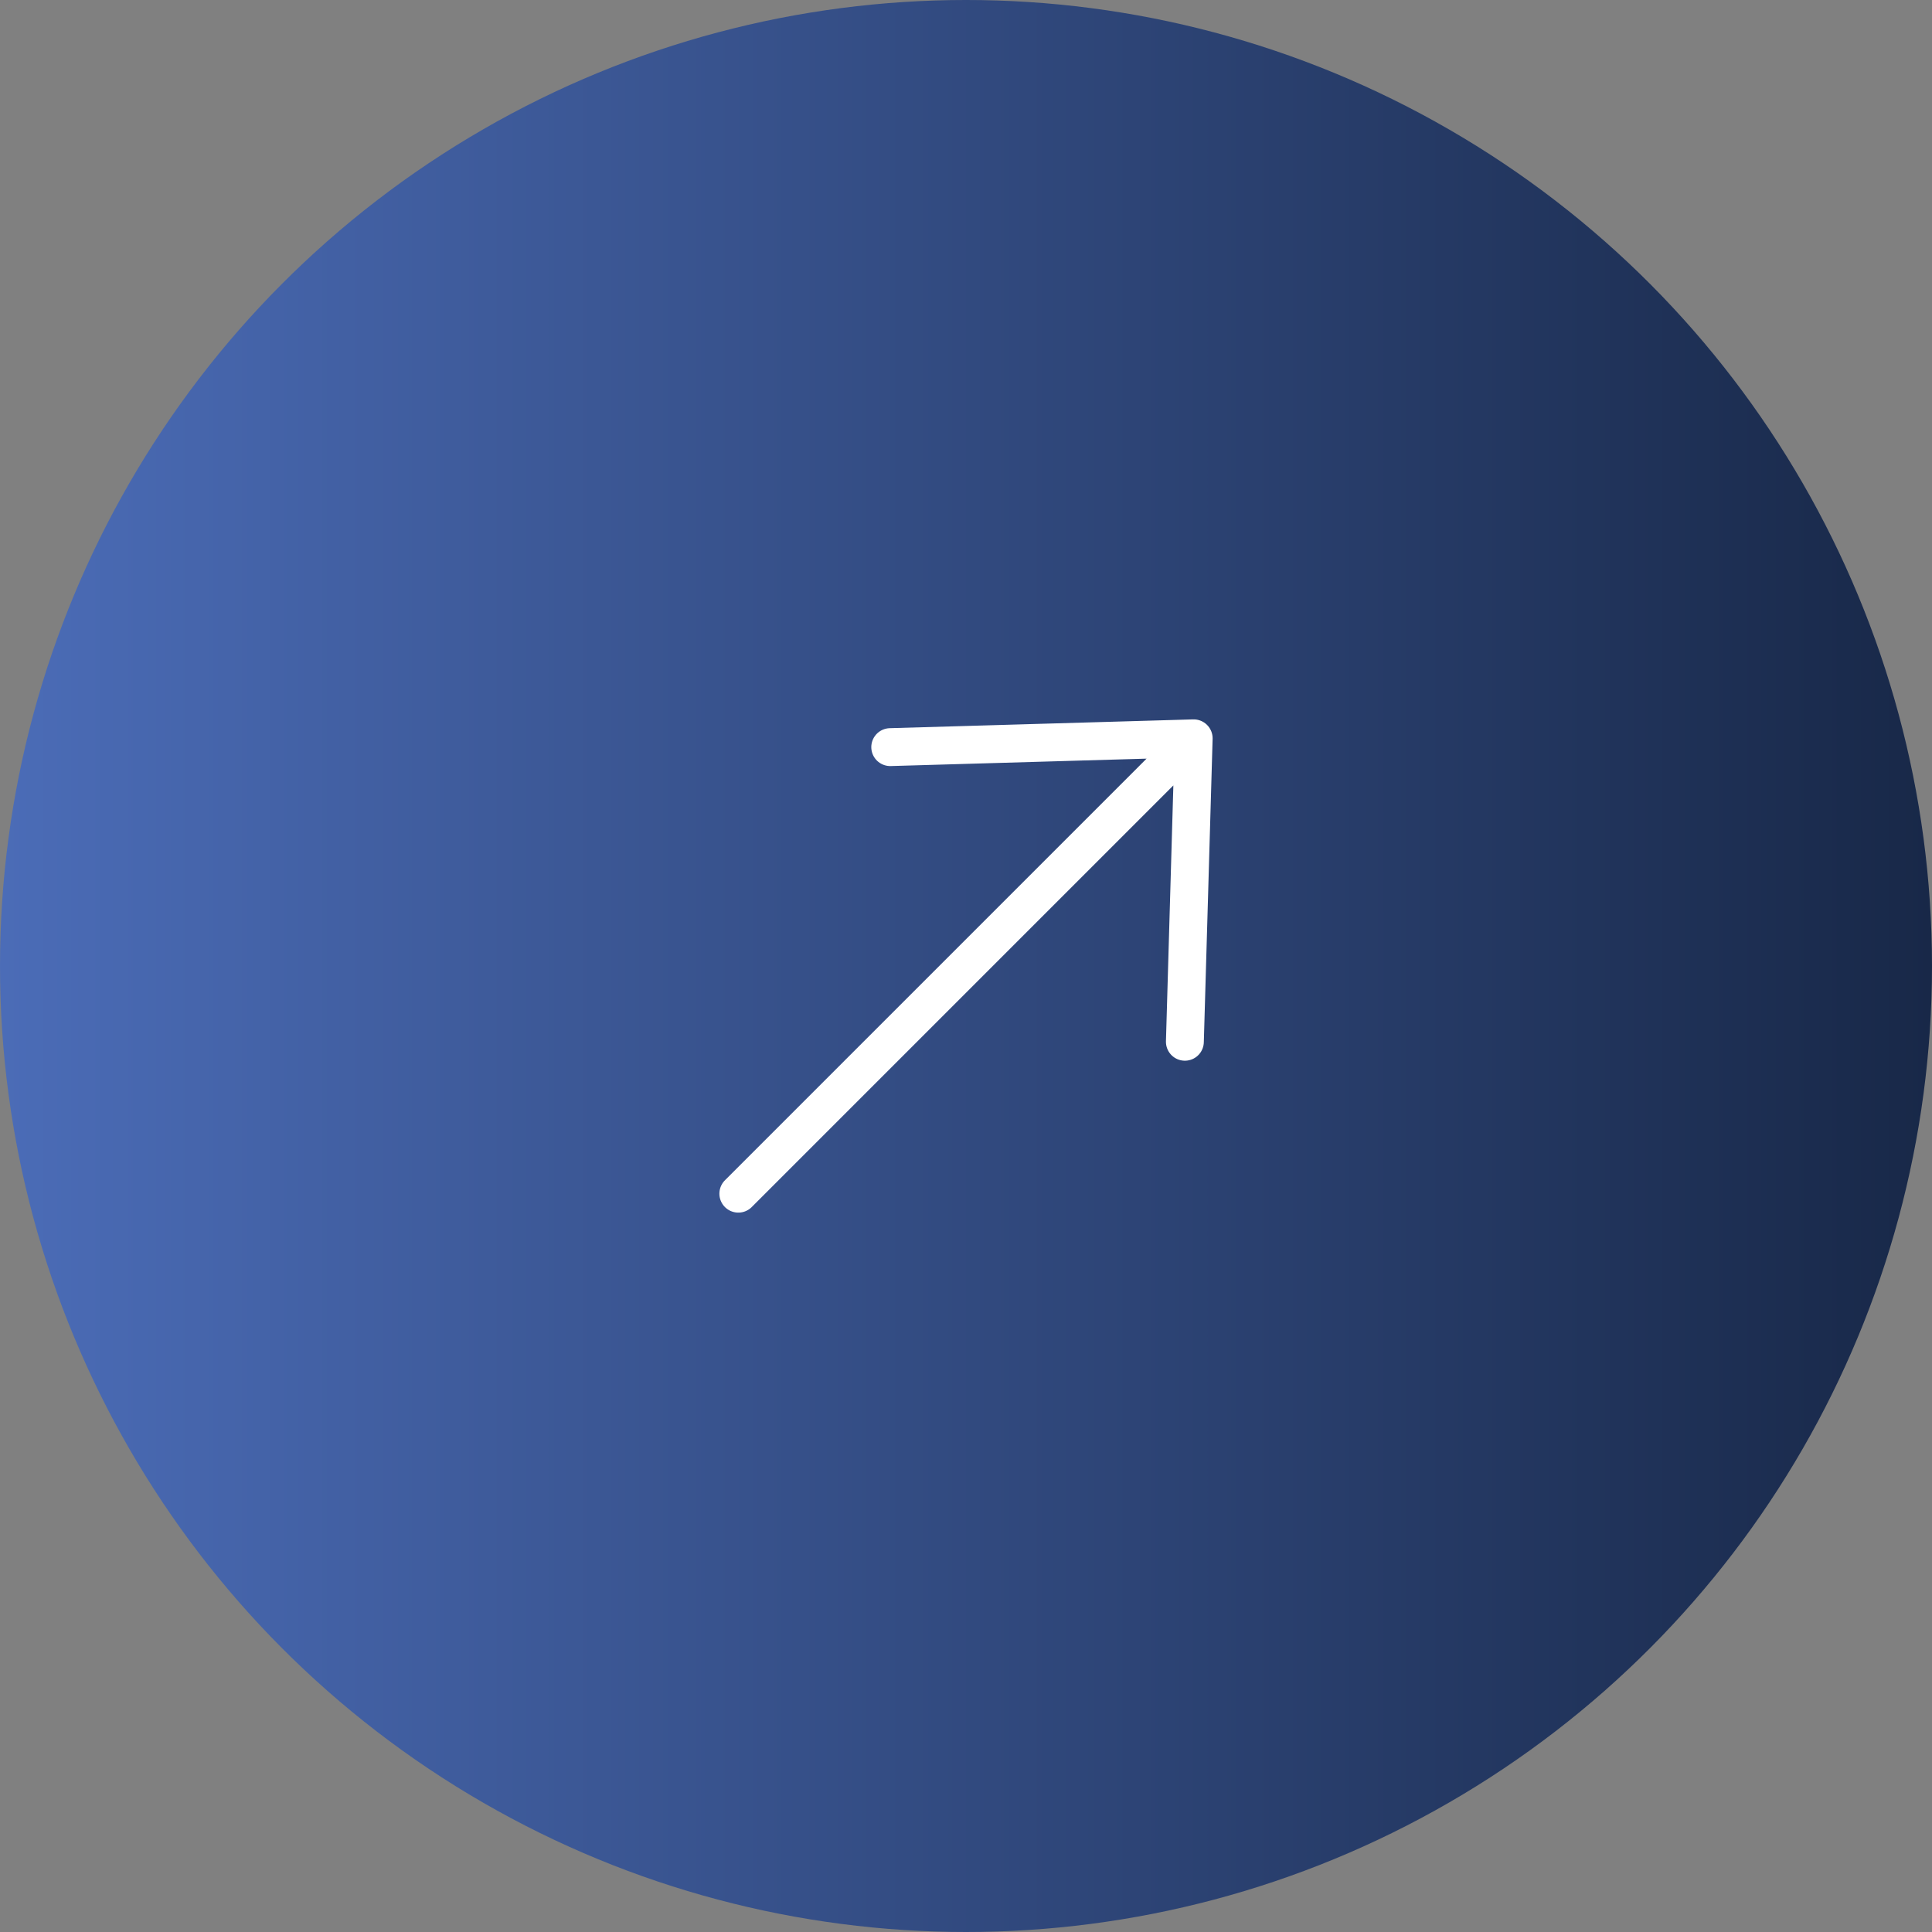 <?xml version="1.0" encoding="UTF-8"?> <svg xmlns="http://www.w3.org/2000/svg" width="51" height="51" viewBox="0 0 51 51" fill="none"><rect x="0" y="0" width="51" height="51" fill="#808080" stroke="none"/> <circle cx="25.5" cy="25.5" r="25.5" fill="url(#paint0_linear_189_3455)"></circle> <path d="M19.49 31.51L31.51 19.49M31.51 19.49L31.278 27.5M31.51 19.49L23.5 19.722" stroke="white" stroke-linecap="round" stroke-linejoin="round"></path> <defs> <linearGradient id="paint0_linear_189_3455" x1="51" y1="30.74" x2="-7.74321e-07" y2="30.74" gradientUnits="userSpaceOnUse"> <stop stop-color="#182848"></stop> <stop offset="1" stop-color="#4B6CB7"></stop> </linearGradient> </defs> </svg> 